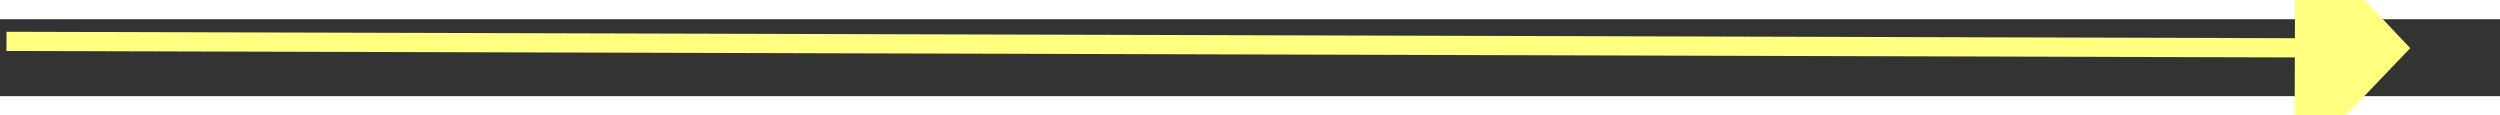 ﻿<?xml version="1.0" encoding="utf-8"?>
<svg version="1.1" xmlns:xlink="http://www.w3.org/1999/xlink" width="130px" height="6px" preserveAspectRatio="xMinYMid meet" viewBox="220 4277  130 4" xmlns="http://www.w3.org/2000/svg">
  <rect x="220" y="4277" width="130" height="4" fill="#333333" stroke="none"/>
  <g transform="matrix(-0.643 -0.766 0.766 -0.643 -2809.71 7247.811 )">
    <path d="M 341 4284.8  L 347 4278.5  L 341 4272.2  L 341 4284.8  Z " fill-rule="nonzero" fill="#ffff80" stroke="none" transform="matrix(-0.645 0.764 -0.764 -0.645 3738.336 6819.665 )" />
    <path d="M 222 4278.5  L 342 4278.5  " stroke-width="1" stroke="#ffff80" fill="none" transform="matrix(-0.645 0.764 -0.764 -0.645 3738.336 6819.665 )" />
  </g>
</svg>
